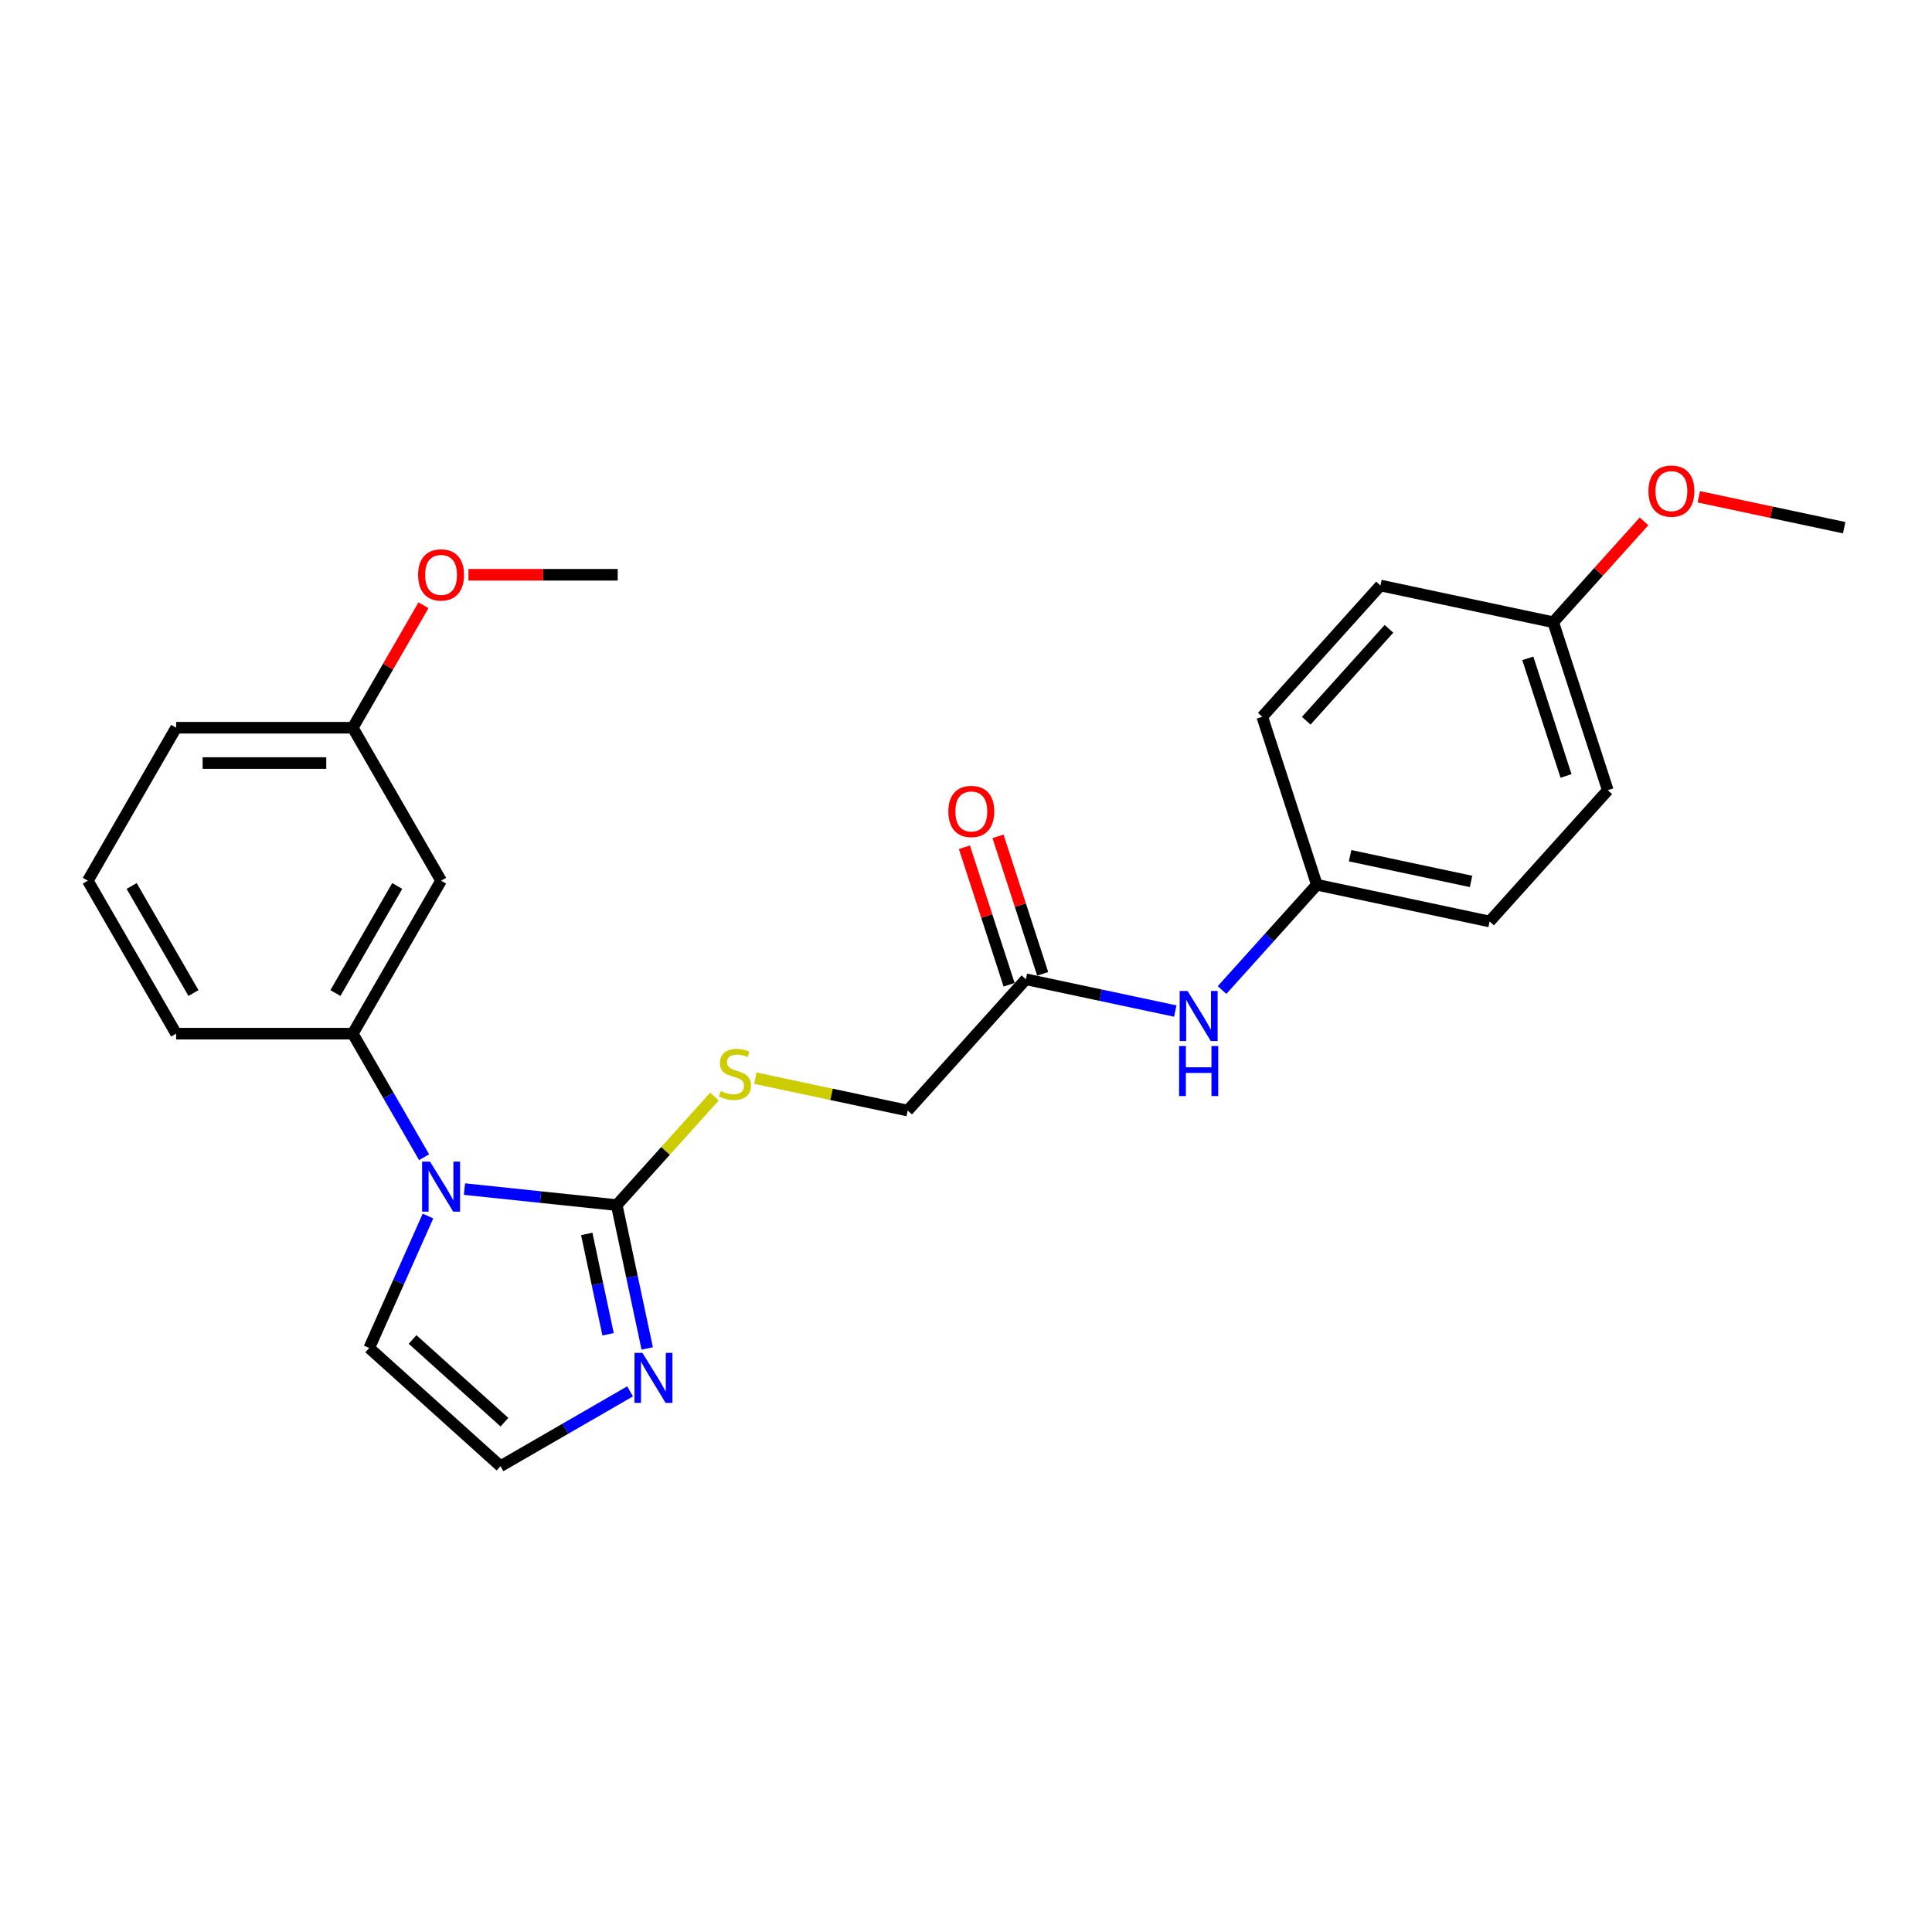 <?xml version='1.0' encoding='iso-8859-1'?>
<svg version='1.1' baseProfile='full'
              xmlns='http://www.w3.org/2000/svg'
                      xmlns:rdkit='http://www.rdkit.org/xml'
                      xmlns:xlink='http://www.w3.org/1999/xlink'
                  xml:space='preserve'
width='1000px' height='1000px' viewBox='0 0 1000 1000'>
<!-- END OF HEADER -->
<rect style='opacity:1.0;fill:#FFFFFF;stroke:none' width='1000' height='1000' x='0' y='0'> </rect>
<path class='bond-0' d='M 240.406,615.471 L 279.815,619.613' style='fill:none;fill-rule:evenodd;stroke:#0000FF;stroke-width:6px;stroke-linecap:butt;stroke-linejoin:miter;stroke-opacity:1' />
<path class='bond-0' d='M 279.815,619.613 L 319.224,623.755' style='fill:none;fill-rule:evenodd;stroke:#000000;stroke-width:6px;stroke-linecap:butt;stroke-linejoin:miter;stroke-opacity:1' />
<path class='bond-2' d='M 219.508,598.967 L 201.049,566.996' style='fill:none;fill-rule:evenodd;stroke:#0000FF;stroke-width:6px;stroke-linecap:butt;stroke-linejoin:miter;stroke-opacity:1' />
<path class='bond-2' d='M 201.049,566.996 L 182.59,535.024' style='fill:none;fill-rule:evenodd;stroke:#000000;stroke-width:6px;stroke-linecap:butt;stroke-linejoin:miter;stroke-opacity:1' />
<path class='bond-6' d='M 221.52,629.43 L 206.318,663.574' style='fill:none;fill-rule:evenodd;stroke:#0000FF;stroke-width:6px;stroke-linecap:butt;stroke-linejoin:miter;stroke-opacity:1' />
<path class='bond-6' d='M 206.318,663.574 L 191.116,697.718' style='fill:none;fill-rule:evenodd;stroke:#000000;stroke-width:6px;stroke-linecap:butt;stroke-linejoin:miter;stroke-opacity:1' />
<path class='bond-1' d='M 319.224,623.755 L 327.109,660.852' style='fill:none;fill-rule:evenodd;stroke:#000000;stroke-width:6px;stroke-linecap:butt;stroke-linejoin:miter;stroke-opacity:1' />
<path class='bond-1' d='M 327.109,660.852 L 334.994,697.949' style='fill:none;fill-rule:evenodd;stroke:#0000FF;stroke-width:6px;stroke-linecap:butt;stroke-linejoin:miter;stroke-opacity:1' />
<path class='bond-1' d='M 303.704,638.686 L 309.224,664.654' style='fill:none;fill-rule:evenodd;stroke:#000000;stroke-width:6px;stroke-linecap:butt;stroke-linejoin:miter;stroke-opacity:1' />
<path class='bond-1' d='M 309.224,664.654 L 314.744,690.622' style='fill:none;fill-rule:evenodd;stroke:#0000FF;stroke-width:6px;stroke-linecap:butt;stroke-linejoin:miter;stroke-opacity:1' />
<path class='bond-3' d='M 319.224,623.755 L 344.517,595.663' style='fill:none;fill-rule:evenodd;stroke:#000000;stroke-width:6px;stroke-linecap:butt;stroke-linejoin:miter;stroke-opacity:1' />
<path class='bond-3' d='M 344.517,595.663 L 369.811,567.572' style='fill:none;fill-rule:evenodd;stroke:#CCCC00;stroke-width:6px;stroke-linecap:butt;stroke-linejoin:miter;stroke-opacity:1' />
<path class='bond-25' d='M 326.127,720.169 L 292.592,739.531' style='fill:none;fill-rule:evenodd;stroke:#0000FF;stroke-width:6px;stroke-linecap:butt;stroke-linejoin:miter;stroke-opacity:1' />
<path class='bond-25' d='M 292.592,739.531 L 259.057,758.892' style='fill:none;fill-rule:evenodd;stroke:#000000;stroke-width:6px;stroke-linecap:butt;stroke-linejoin:miter;stroke-opacity:1' />
<path class='bond-5' d='M 182.59,535.024 L 228.301,455.849' style='fill:none;fill-rule:evenodd;stroke:#000000;stroke-width:6px;stroke-linecap:butt;stroke-linejoin:miter;stroke-opacity:1' />
<path class='bond-5' d='M 173.611,514.005 L 205.61,458.583' style='fill:none;fill-rule:evenodd;stroke:#000000;stroke-width:6px;stroke-linecap:butt;stroke-linejoin:miter;stroke-opacity:1' />
<path class='bond-18' d='M 182.59,535.024 L 91.166,535.024' style='fill:none;fill-rule:evenodd;stroke:#000000;stroke-width:6px;stroke-linecap:butt;stroke-linejoin:miter;stroke-opacity:1' />
<path class='bond-10' d='M 390.985,558.064 L 430.404,566.443' style='fill:none;fill-rule:evenodd;stroke:#CCCC00;stroke-width:6px;stroke-linecap:butt;stroke-linejoin:miter;stroke-opacity:1' />
<path class='bond-10' d='M 430.404,566.443 L 469.824,574.822' style='fill:none;fill-rule:evenodd;stroke:#000000;stroke-width:6px;stroke-linecap:butt;stroke-linejoin:miter;stroke-opacity:1' />
<path class='bond-4' d='M 259.057,758.892 L 191.116,697.718' style='fill:none;fill-rule:evenodd;stroke:#000000;stroke-width:6px;stroke-linecap:butt;stroke-linejoin:miter;stroke-opacity:1' />
<path class='bond-4' d='M 261.101,736.128 L 213.542,693.306' style='fill:none;fill-rule:evenodd;stroke:#000000;stroke-width:6px;stroke-linecap:butt;stroke-linejoin:miter;stroke-opacity:1' />
<path class='bond-12' d='M 228.301,455.849 L 182.59,376.674' style='fill:none;fill-rule:evenodd;stroke:#000000;stroke-width:6px;stroke-linecap:butt;stroke-linejoin:miter;stroke-opacity:1' />
<path class='bond-7' d='M 530.998,506.881 L 469.824,574.822' style='fill:none;fill-rule:evenodd;stroke:#000000;stroke-width:6px;stroke-linecap:butt;stroke-linejoin:miter;stroke-opacity:1' />
<path class='bond-8' d='M 530.998,506.881 L 569.658,515.099' style='fill:none;fill-rule:evenodd;stroke:#000000;stroke-width:6px;stroke-linecap:butt;stroke-linejoin:miter;stroke-opacity:1' />
<path class='bond-8' d='M 569.658,515.099 L 608.319,523.316' style='fill:none;fill-rule:evenodd;stroke:#0000FF;stroke-width:6px;stroke-linecap:butt;stroke-linejoin:miter;stroke-opacity:1' />
<path class='bond-9' d='M 539.693,504.056 L 528.13,468.472' style='fill:none;fill-rule:evenodd;stroke:#000000;stroke-width:6px;stroke-linecap:butt;stroke-linejoin:miter;stroke-opacity:1' />
<path class='bond-9' d='M 528.13,468.472 L 516.568,432.887' style='fill:none;fill-rule:evenodd;stroke:#FF0000;stroke-width:6px;stroke-linecap:butt;stroke-linejoin:miter;stroke-opacity:1' />
<path class='bond-9' d='M 522.303,509.706 L 510.741,474.122' style='fill:none;fill-rule:evenodd;stroke:#000000;stroke-width:6px;stroke-linecap:butt;stroke-linejoin:miter;stroke-opacity:1' />
<path class='bond-9' d='M 510.741,474.122 L 499.179,438.537' style='fill:none;fill-rule:evenodd;stroke:#FF0000;stroke-width:6px;stroke-linecap:butt;stroke-linejoin:miter;stroke-opacity:1' />
<path class='bond-11' d='M 632.528,512.446 L 657.063,485.197' style='fill:none;fill-rule:evenodd;stroke:#0000FF;stroke-width:6px;stroke-linecap:butt;stroke-linejoin:miter;stroke-opacity:1' />
<path class='bond-11' d='M 657.063,485.197 L 681.597,457.948' style='fill:none;fill-rule:evenodd;stroke:#000000;stroke-width:6px;stroke-linecap:butt;stroke-linejoin:miter;stroke-opacity:1' />
<path class='bond-14' d='M 681.597,457.948 L 653.346,371' style='fill:none;fill-rule:evenodd;stroke:#000000;stroke-width:6px;stroke-linecap:butt;stroke-linejoin:miter;stroke-opacity:1' />
<path class='bond-15' d='M 681.597,457.948 L 771.023,476.956' style='fill:none;fill-rule:evenodd;stroke:#000000;stroke-width:6px;stroke-linecap:butt;stroke-linejoin:miter;stroke-opacity:1' />
<path class='bond-15' d='M 698.813,442.915 L 761.411,456.22' style='fill:none;fill-rule:evenodd;stroke:#000000;stroke-width:6px;stroke-linecap:butt;stroke-linejoin:miter;stroke-opacity:1' />
<path class='bond-19' d='M 182.59,376.674 L 200.89,344.976' style='fill:none;fill-rule:evenodd;stroke:#000000;stroke-width:6px;stroke-linecap:butt;stroke-linejoin:miter;stroke-opacity:1' />
<path class='bond-19' d='M 200.89,344.976 L 219.191,313.278' style='fill:none;fill-rule:evenodd;stroke:#FF0000;stroke-width:6px;stroke-linecap:butt;stroke-linejoin:miter;stroke-opacity:1' />
<path class='bond-26' d='M 182.59,376.674 L 91.166,376.674' style='fill:none;fill-rule:evenodd;stroke:#000000;stroke-width:6px;stroke-linecap:butt;stroke-linejoin:miter;stroke-opacity:1' />
<path class='bond-26' d='M 168.876,394.958 L 104.88,394.958' style='fill:none;fill-rule:evenodd;stroke:#000000;stroke-width:6px;stroke-linecap:butt;stroke-linejoin:miter;stroke-opacity:1' />
<path class='bond-13' d='M 803.946,322.067 L 832.197,409.016' style='fill:none;fill-rule:evenodd;stroke:#000000;stroke-width:6px;stroke-linecap:butt;stroke-linejoin:miter;stroke-opacity:1' />
<path class='bond-13' d='M 790.794,340.759 L 810.57,401.624' style='fill:none;fill-rule:evenodd;stroke:#000000;stroke-width:6px;stroke-linecap:butt;stroke-linejoin:miter;stroke-opacity:1' />
<path class='bond-20' d='M 803.946,322.067 L 827.448,295.966' style='fill:none;fill-rule:evenodd;stroke:#000000;stroke-width:6px;stroke-linecap:butt;stroke-linejoin:miter;stroke-opacity:1' />
<path class='bond-20' d='M 827.448,295.966 L 850.949,269.864' style='fill:none;fill-rule:evenodd;stroke:#FF0000;stroke-width:6px;stroke-linecap:butt;stroke-linejoin:miter;stroke-opacity:1' />
<path class='bond-27' d='M 803.946,322.067 L 714.52,303.059' style='fill:none;fill-rule:evenodd;stroke:#000000;stroke-width:6px;stroke-linecap:butt;stroke-linejoin:miter;stroke-opacity:1' />
<path class='bond-17' d='M 653.346,371 L 714.52,303.059' style='fill:none;fill-rule:evenodd;stroke:#000000;stroke-width:6px;stroke-linecap:butt;stroke-linejoin:miter;stroke-opacity:1' />
<path class='bond-17' d='M 676.11,373.043 L 718.932,325.485' style='fill:none;fill-rule:evenodd;stroke:#000000;stroke-width:6px;stroke-linecap:butt;stroke-linejoin:miter;stroke-opacity:1' />
<path class='bond-16' d='M 771.023,476.956 L 832.197,409.016' style='fill:none;fill-rule:evenodd;stroke:#000000;stroke-width:6px;stroke-linecap:butt;stroke-linejoin:miter;stroke-opacity:1' />
<path class='bond-21' d='M 91.166,535.024 L 45.455,455.849' style='fill:none;fill-rule:evenodd;stroke:#000000;stroke-width:6px;stroke-linecap:butt;stroke-linejoin:miter;stroke-opacity:1' />
<path class='bond-21' d='M 100.144,514.005 L 68.146,458.583' style='fill:none;fill-rule:evenodd;stroke:#000000;stroke-width:6px;stroke-linecap:butt;stroke-linejoin:miter;stroke-opacity:1' />
<path class='bond-23' d='M 242.472,297.499 L 281.098,297.499' style='fill:none;fill-rule:evenodd;stroke:#FF0000;stroke-width:6px;stroke-linecap:butt;stroke-linejoin:miter;stroke-opacity:1' />
<path class='bond-23' d='M 281.098,297.499 L 319.725,297.499' style='fill:none;fill-rule:evenodd;stroke:#000000;stroke-width:6px;stroke-linecap:butt;stroke-linejoin:miter;stroke-opacity:1' />
<path class='bond-24' d='M 879.291,257.138 L 916.918,265.136' style='fill:none;fill-rule:evenodd;stroke:#FF0000;stroke-width:6px;stroke-linecap:butt;stroke-linejoin:miter;stroke-opacity:1' />
<path class='bond-24' d='M 916.918,265.136 L 954.545,273.134' style='fill:none;fill-rule:evenodd;stroke:#000000;stroke-width:6px;stroke-linecap:butt;stroke-linejoin:miter;stroke-opacity:1' />
<path class='bond-22' d='M 45.455,455.849 L 91.166,376.674' style='fill:none;fill-rule:evenodd;stroke:#000000;stroke-width:6px;stroke-linecap:butt;stroke-linejoin:miter;stroke-opacity:1' />
<path  class='atom-0' d='M 222.578 601.253
L 231.062 614.967
Q 231.903 616.32, 233.256 618.77
Q 234.609 621.22, 234.683 621.366
L 234.683 601.253
L 238.12 601.253
L 238.12 627.144
L 234.573 627.144
L 225.467 612.151
Q 224.407 610.395, 223.273 608.384
Q 222.176 606.373, 221.847 605.751
L 221.847 627.144
L 218.482 627.144
L 218.482 601.253
L 222.578 601.253
' fill='#0000FF'/>
<path  class='atom-2' d='M 332.509 700.235
L 340.993 713.948
Q 341.834 715.301, 343.187 717.752
Q 344.54 720.202, 344.613 720.348
L 344.613 700.235
L 348.051 700.235
L 348.051 726.126
L 344.503 726.126
L 335.398 711.133
Q 334.337 709.377, 333.204 707.366
Q 332.106 705.355, 331.777 704.733
L 331.777 726.126
L 328.413 726.126
L 328.413 700.235
L 332.509 700.235
' fill='#0000FF'/>
<path  class='atom-4' d='M 373.084 564.7
Q 373.377 564.81, 374.583 565.322
Q 375.79 565.834, 377.107 566.163
Q 378.46 566.456, 379.776 566.456
Q 382.226 566.456, 383.653 565.286
Q 385.079 564.079, 385.079 561.994
Q 385.079 560.568, 384.347 559.69
Q 383.653 558.813, 382.556 558.337
Q 381.458 557.862, 379.63 557.313
Q 377.326 556.619, 375.937 555.96
Q 374.583 555.302, 373.596 553.912
Q 372.645 552.523, 372.645 550.182
Q 372.645 546.928, 374.839 544.916
Q 377.07 542.905, 381.458 542.905
Q 384.457 542.905, 387.858 544.331
L 387.017 547.147
Q 383.909 545.867, 381.568 545.867
Q 379.045 545.867, 377.655 546.928
Q 376.266 547.952, 376.302 549.744
Q 376.302 551.133, 376.997 551.974
Q 377.728 552.815, 378.752 553.291
Q 379.813 553.766, 381.568 554.315
Q 383.909 555.046, 385.298 555.778
Q 386.688 556.509, 387.675 558.008
Q 388.699 559.471, 388.699 561.994
Q 388.699 565.578, 386.286 567.516
Q 383.909 569.418, 379.923 569.418
Q 377.619 569.418, 375.863 568.906
Q 374.145 568.431, 372.097 567.589
L 373.084 564.7
' fill='#CCCC00'/>
<path  class='atom-9' d='M 614.7 512.944
L 623.184 526.657
Q 624.025 528.01, 625.378 530.46
Q 626.731 532.911, 626.805 533.057
L 626.805 512.944
L 630.242 512.944
L 630.242 538.835
L 626.695 538.835
L 617.589 523.841
Q 616.529 522.086, 615.395 520.075
Q 614.298 518.063, 613.969 517.442
L 613.969 538.835
L 610.604 538.835
L 610.604 512.944
L 614.7 512.944
' fill='#0000FF'/>
<path  class='atom-9' d='M 610.294 541.424
L 613.804 541.424
L 613.804 552.431
L 627.042 552.431
L 627.042 541.424
L 630.553 541.424
L 630.553 567.315
L 627.042 567.315
L 627.042 555.357
L 613.804 555.357
L 613.804 567.315
L 610.294 567.315
L 610.294 541.424
' fill='#0000FF'/>
<path  class='atom-10' d='M 490.861 420.006
Q 490.861 413.789, 493.933 410.315
Q 497.005 406.841, 502.746 406.841
Q 508.488 406.841, 511.56 410.315
Q 514.631 413.789, 514.631 420.006
Q 514.631 426.296, 511.523 429.879
Q 508.415 433.427, 502.746 433.427
Q 497.041 433.427, 493.933 429.879
Q 490.861 426.332, 490.861 420.006
M 502.746 430.501
Q 506.696 430.501, 508.817 427.868
Q 510.974 425.198, 510.974 420.006
Q 510.974 414.922, 508.817 412.363
Q 506.696 409.766, 502.746 409.766
Q 498.797 409.766, 496.639 412.326
Q 494.518 414.886, 494.518 420.006
Q 494.518 425.235, 496.639 427.868
Q 498.797 430.501, 502.746 430.501
' fill='#FF0000'/>
<path  class='atom-20' d='M 216.416 297.572
Q 216.416 291.355, 219.488 287.881
Q 222.56 284.407, 228.301 284.407
Q 234.043 284.407, 237.114 287.881
Q 240.186 291.355, 240.186 297.572
Q 240.186 303.862, 237.078 307.446
Q 233.97 310.993, 228.301 310.993
Q 222.596 310.993, 219.488 307.446
Q 216.416 303.898, 216.416 297.572
M 228.301 308.067
Q 232.251 308.067, 234.372 305.434
Q 236.529 302.765, 236.529 297.572
Q 236.529 292.489, 234.372 289.929
Q 232.251 287.332, 228.301 287.332
Q 224.352 287.332, 222.194 289.892
Q 220.073 292.452, 220.073 297.572
Q 220.073 302.801, 222.194 305.434
Q 224.352 308.067, 228.301 308.067
' fill='#FF0000'/>
<path  class='atom-21' d='M 853.235 254.199
Q 853.235 247.982, 856.307 244.508
Q 859.379 241.034, 865.12 241.034
Q 870.861 241.034, 873.933 244.508
Q 877.005 247.982, 877.005 254.199
Q 877.005 260.489, 873.897 264.073
Q 870.788 267.62, 865.12 267.62
Q 859.415 267.62, 856.307 264.073
Q 853.235 260.526, 853.235 254.199
M 865.12 264.695
Q 869.069 264.695, 871.19 262.062
Q 873.348 259.392, 873.348 254.199
Q 873.348 249.116, 871.19 246.556
Q 869.069 243.96, 865.12 243.96
Q 861.17 243.96, 859.013 246.52
Q 856.892 249.079, 856.892 254.199
Q 856.892 259.429, 859.013 262.062
Q 861.17 264.695, 865.12 264.695
' fill='#FF0000'/>
</svg>
